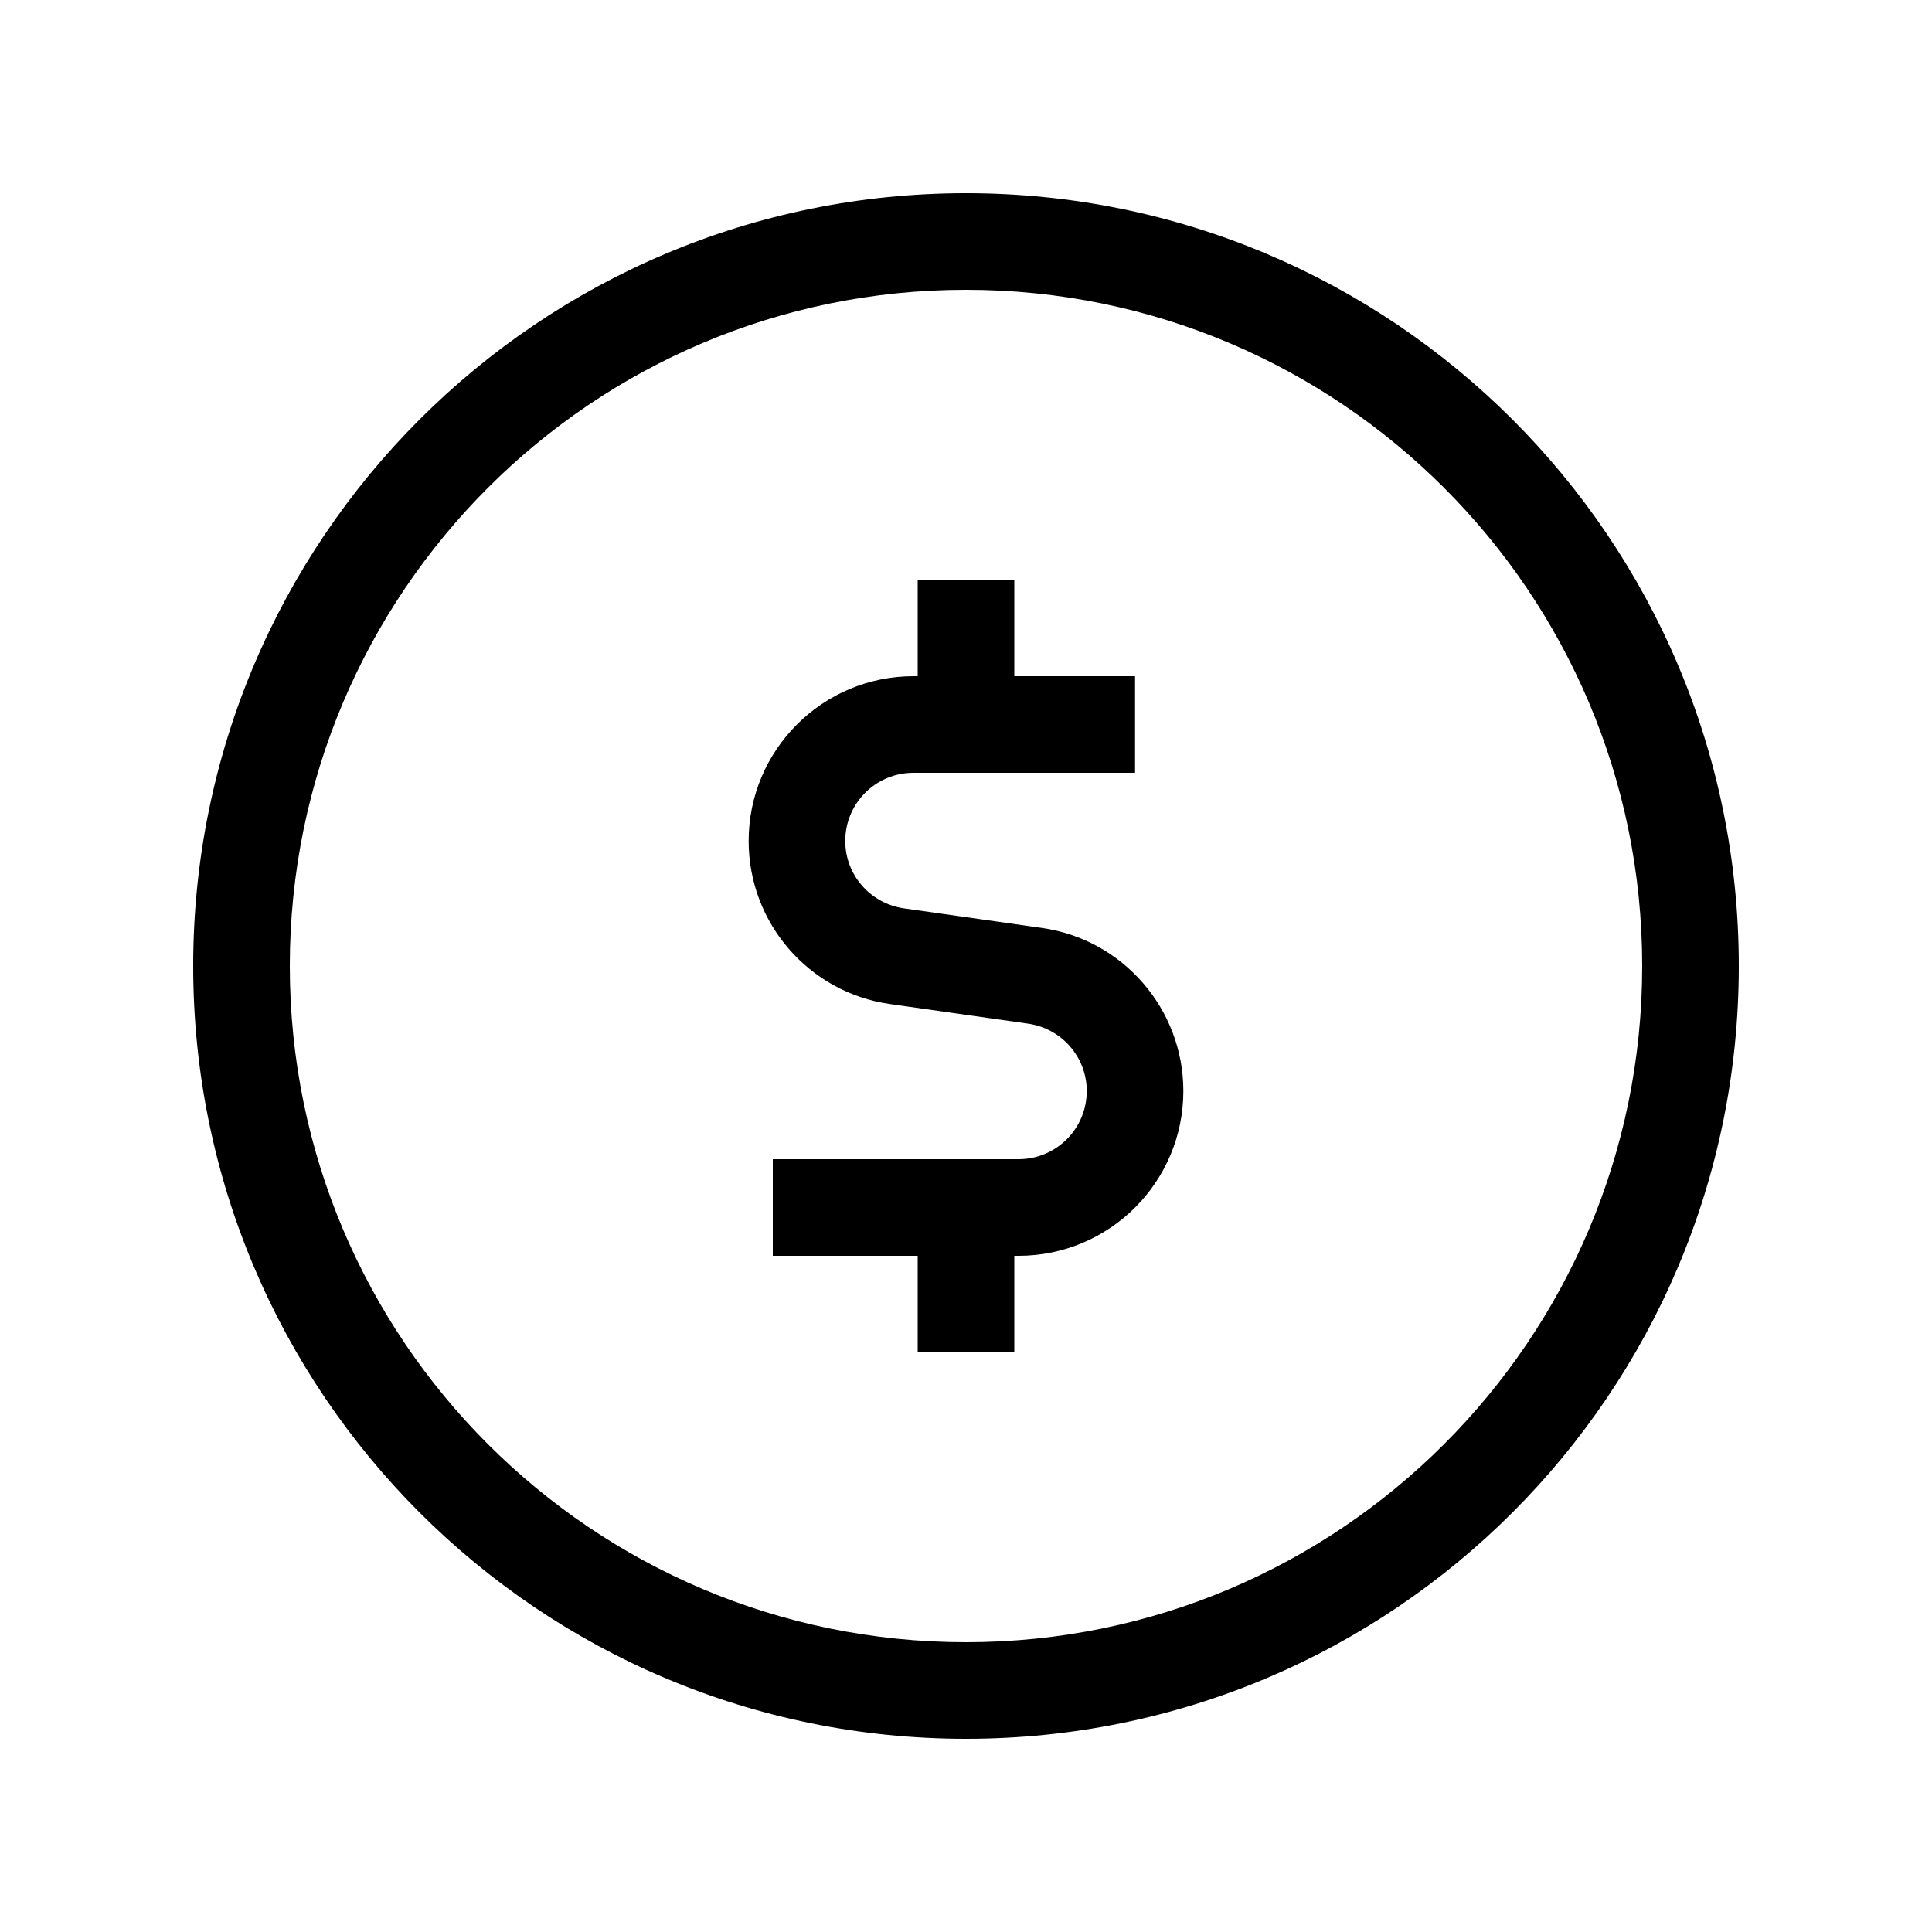 <svg xmlns="http://www.w3.org/2000/svg" viewBox="0 0 640 640"><!--! Font Awesome Pro 7.1.0 by @fontawesome - https://fontawesome.com License - https://fontawesome.com/license (Commercial License) Copyright 2025 Fonticons, Inc. --><path fill="currentColor" d="M320 96C443.7 96 544 196.3 544 320C544 443.7 443.7 544 320 544C196.3 544 96 443.7 96 320C96 196.3 196.3 96 320 96zM320 576C461.4 576 576 461.4 576 320C576 178.6 461.4 64 320 64C178.6 64 64 178.6 64 320C64 461.4 178.6 576 320 576zM302.6 224C272.5 224 248 248.4 248 278.6C248 305.8 268 328.8 294.8 332.6L340.6 339.1C351.7 340.7 360 350.2 360 361.4C360 373.9 349.9 384 337.4 384L256 384L256 416L304 416L304 448L336 448L336 416L337.4 416C367.5 416 392 391.6 392 361.4C392 334.3 372 311.2 345.2 307.4L299.4 300.9C288.3 299.3 280 289.8 280 278.6C280 266.1 290.1 256 302.6 256L376 256L376 224L336 224L336 192L304 192L304 224L302.6 224z"/></svg>